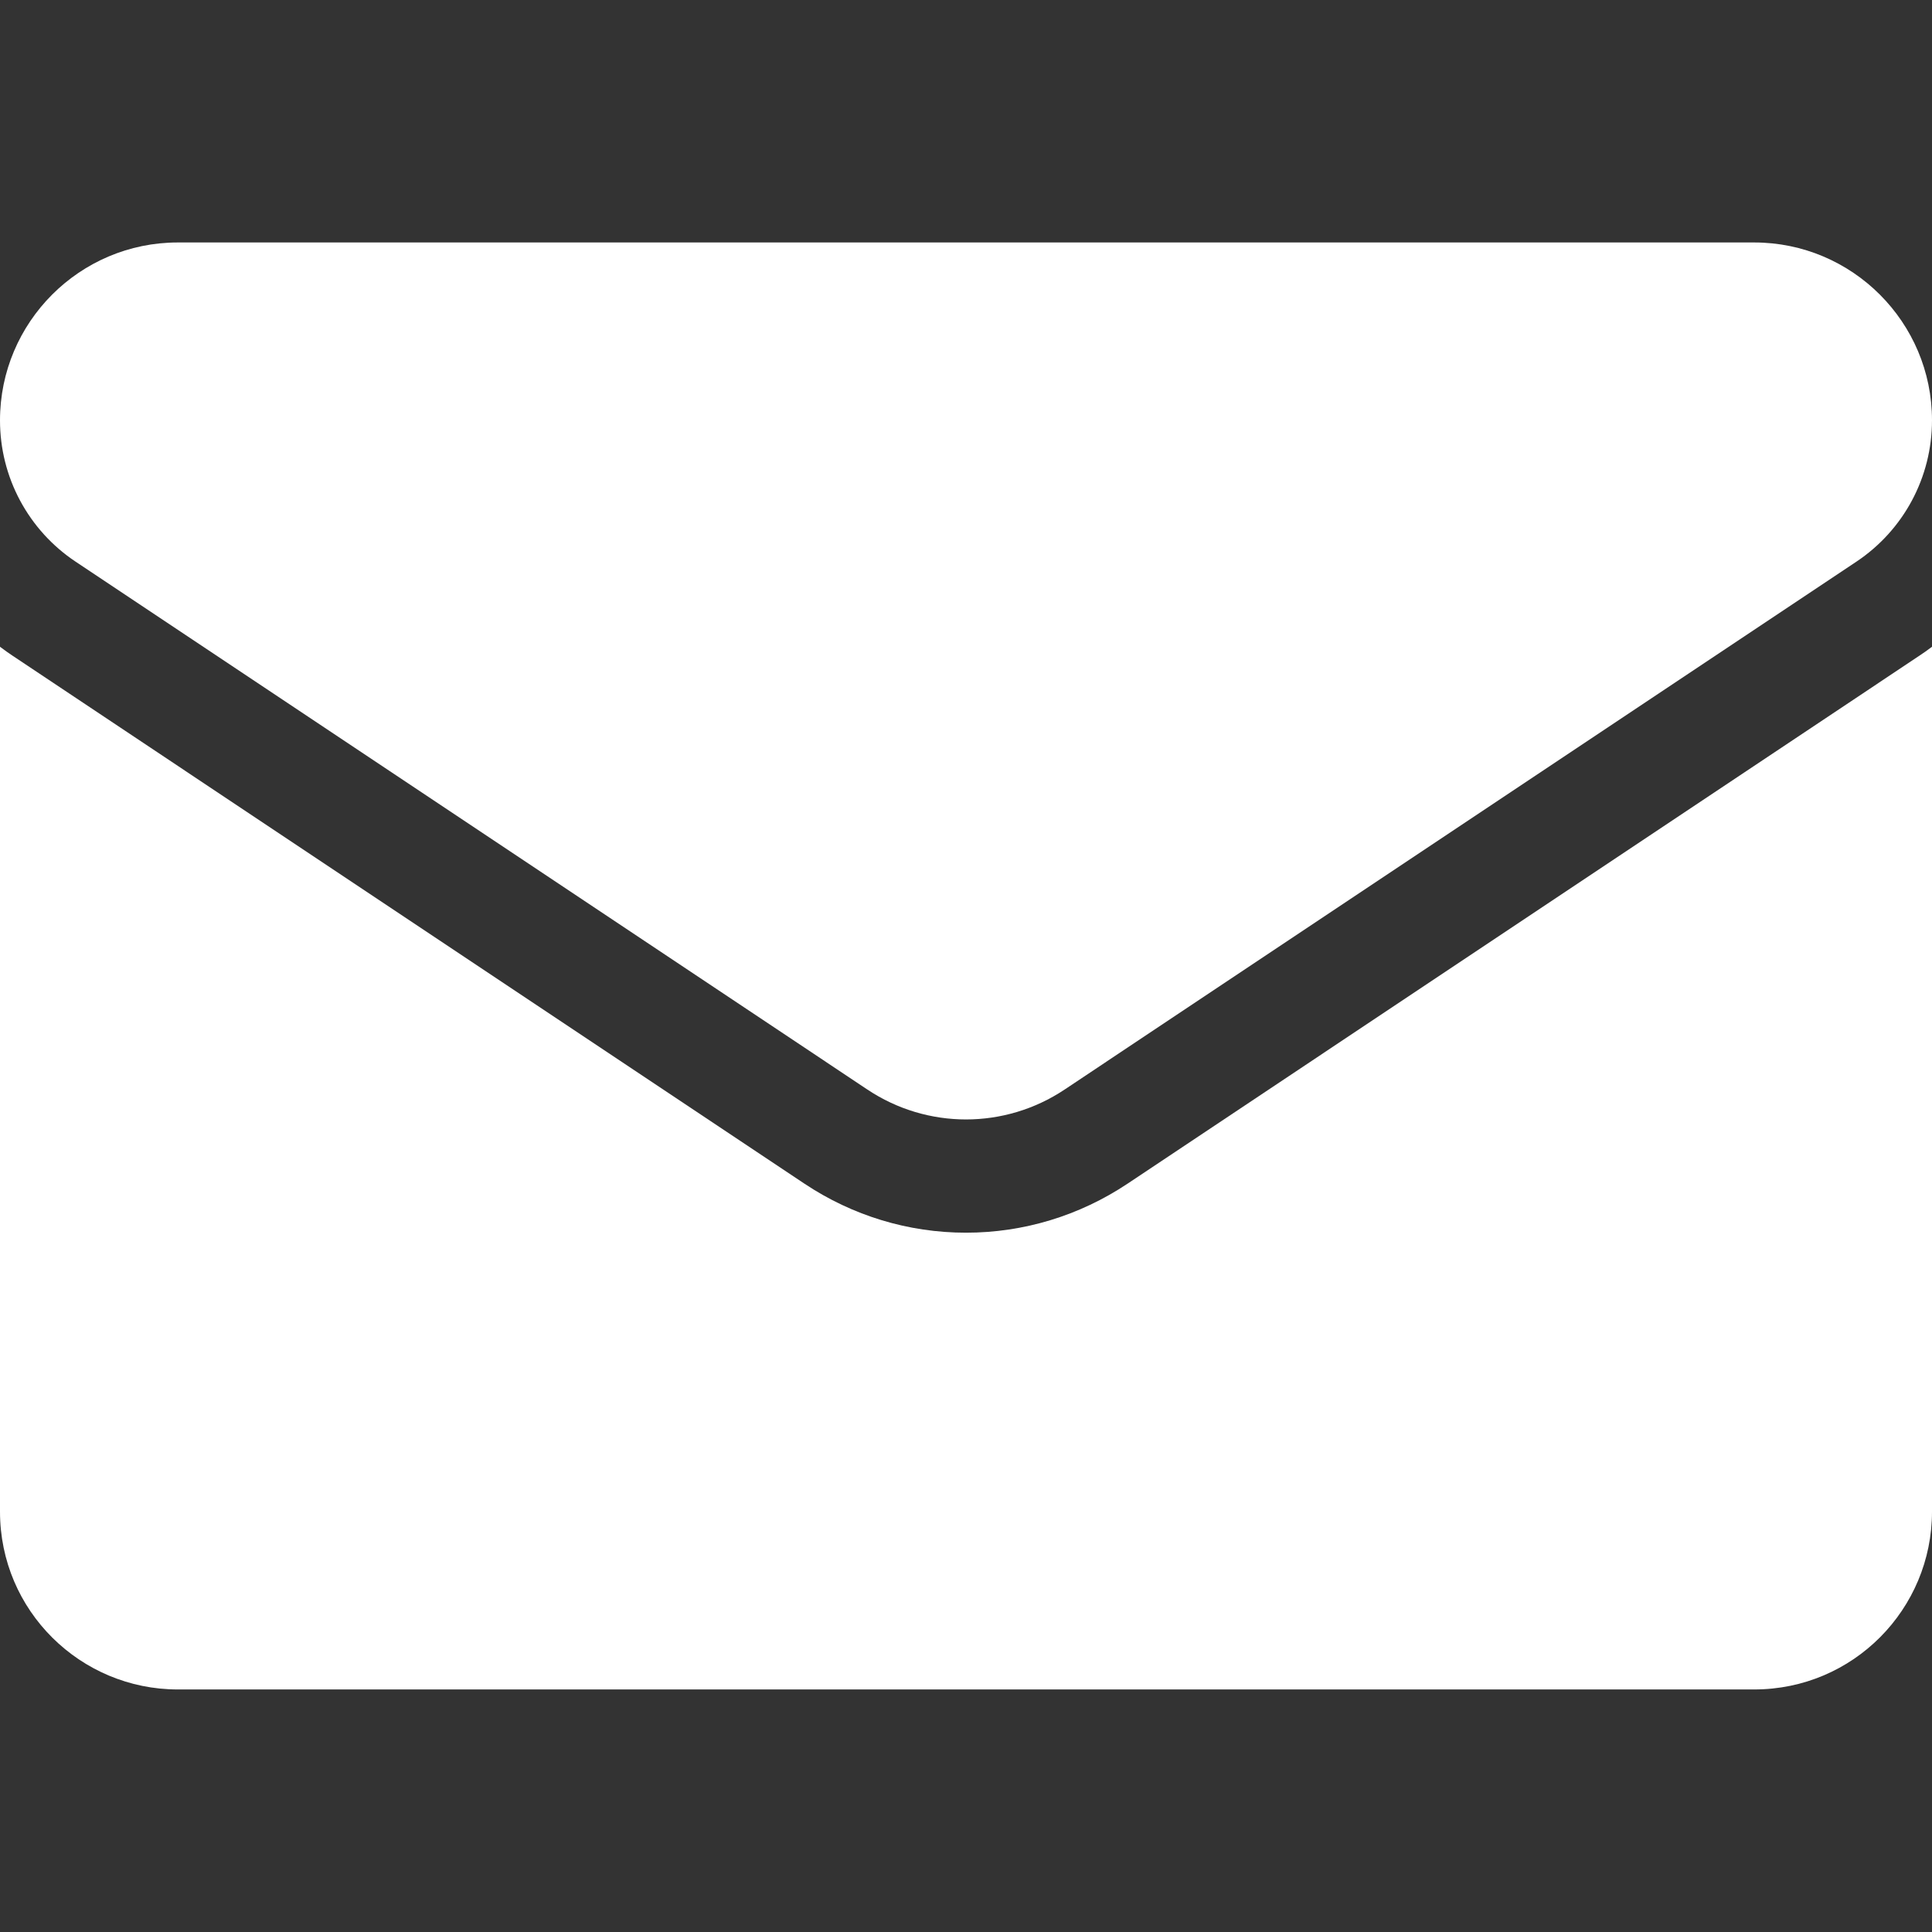 <?xml version="1.0" encoding="UTF-8"?>
<svg xmlns="http://www.w3.org/2000/svg" width="26" height="26" viewBox="0 0 26 26" fill="none">
  <rect x="0" y="0" width="26" height="26" fill="#333333" stroke="none"/>
  <g clip-path="url(#clip0_2001_1746)">
    <path d="M15.173 15.93C14.526 16.361 13.775 16.589 13 16.589C12.225 16.589 11.474 16.361 10.827 15.93L0.173 8.827C0.114 8.788 0.057 8.747 0 8.704L0 20.343C0 21.677 1.083 22.736 2.393 22.736H23.607C24.941 22.736 26 21.654 26 20.343V8.704C25.943 8.747 25.885 8.788 25.826 8.827L15.173 15.93Z" fill="white"></path>
    <path d="M1.018 7.559L11.672 14.662C12.075 14.931 12.538 15.065 13 15.065C13.462 15.065 13.925 14.931 14.328 14.662L24.982 7.559C25.619 7.134 26 6.423 26 5.656C26 4.337 24.927 3.263 23.607 3.263H2.393C1.073 3.263 1.25943e-06 4.337 1.25943e-06 5.657C-0 6.034 0.092 6.404 0.27 6.736C0.448 7.068 0.705 7.351 1.018 7.559Z" fill="white"></path>
  </g>
  <defs>
    <clipPath id="clip0_2001_1746">
      <rect width="26" height="26" fill="white"></rect>
    </clipPath>
  </defs>
</svg>
